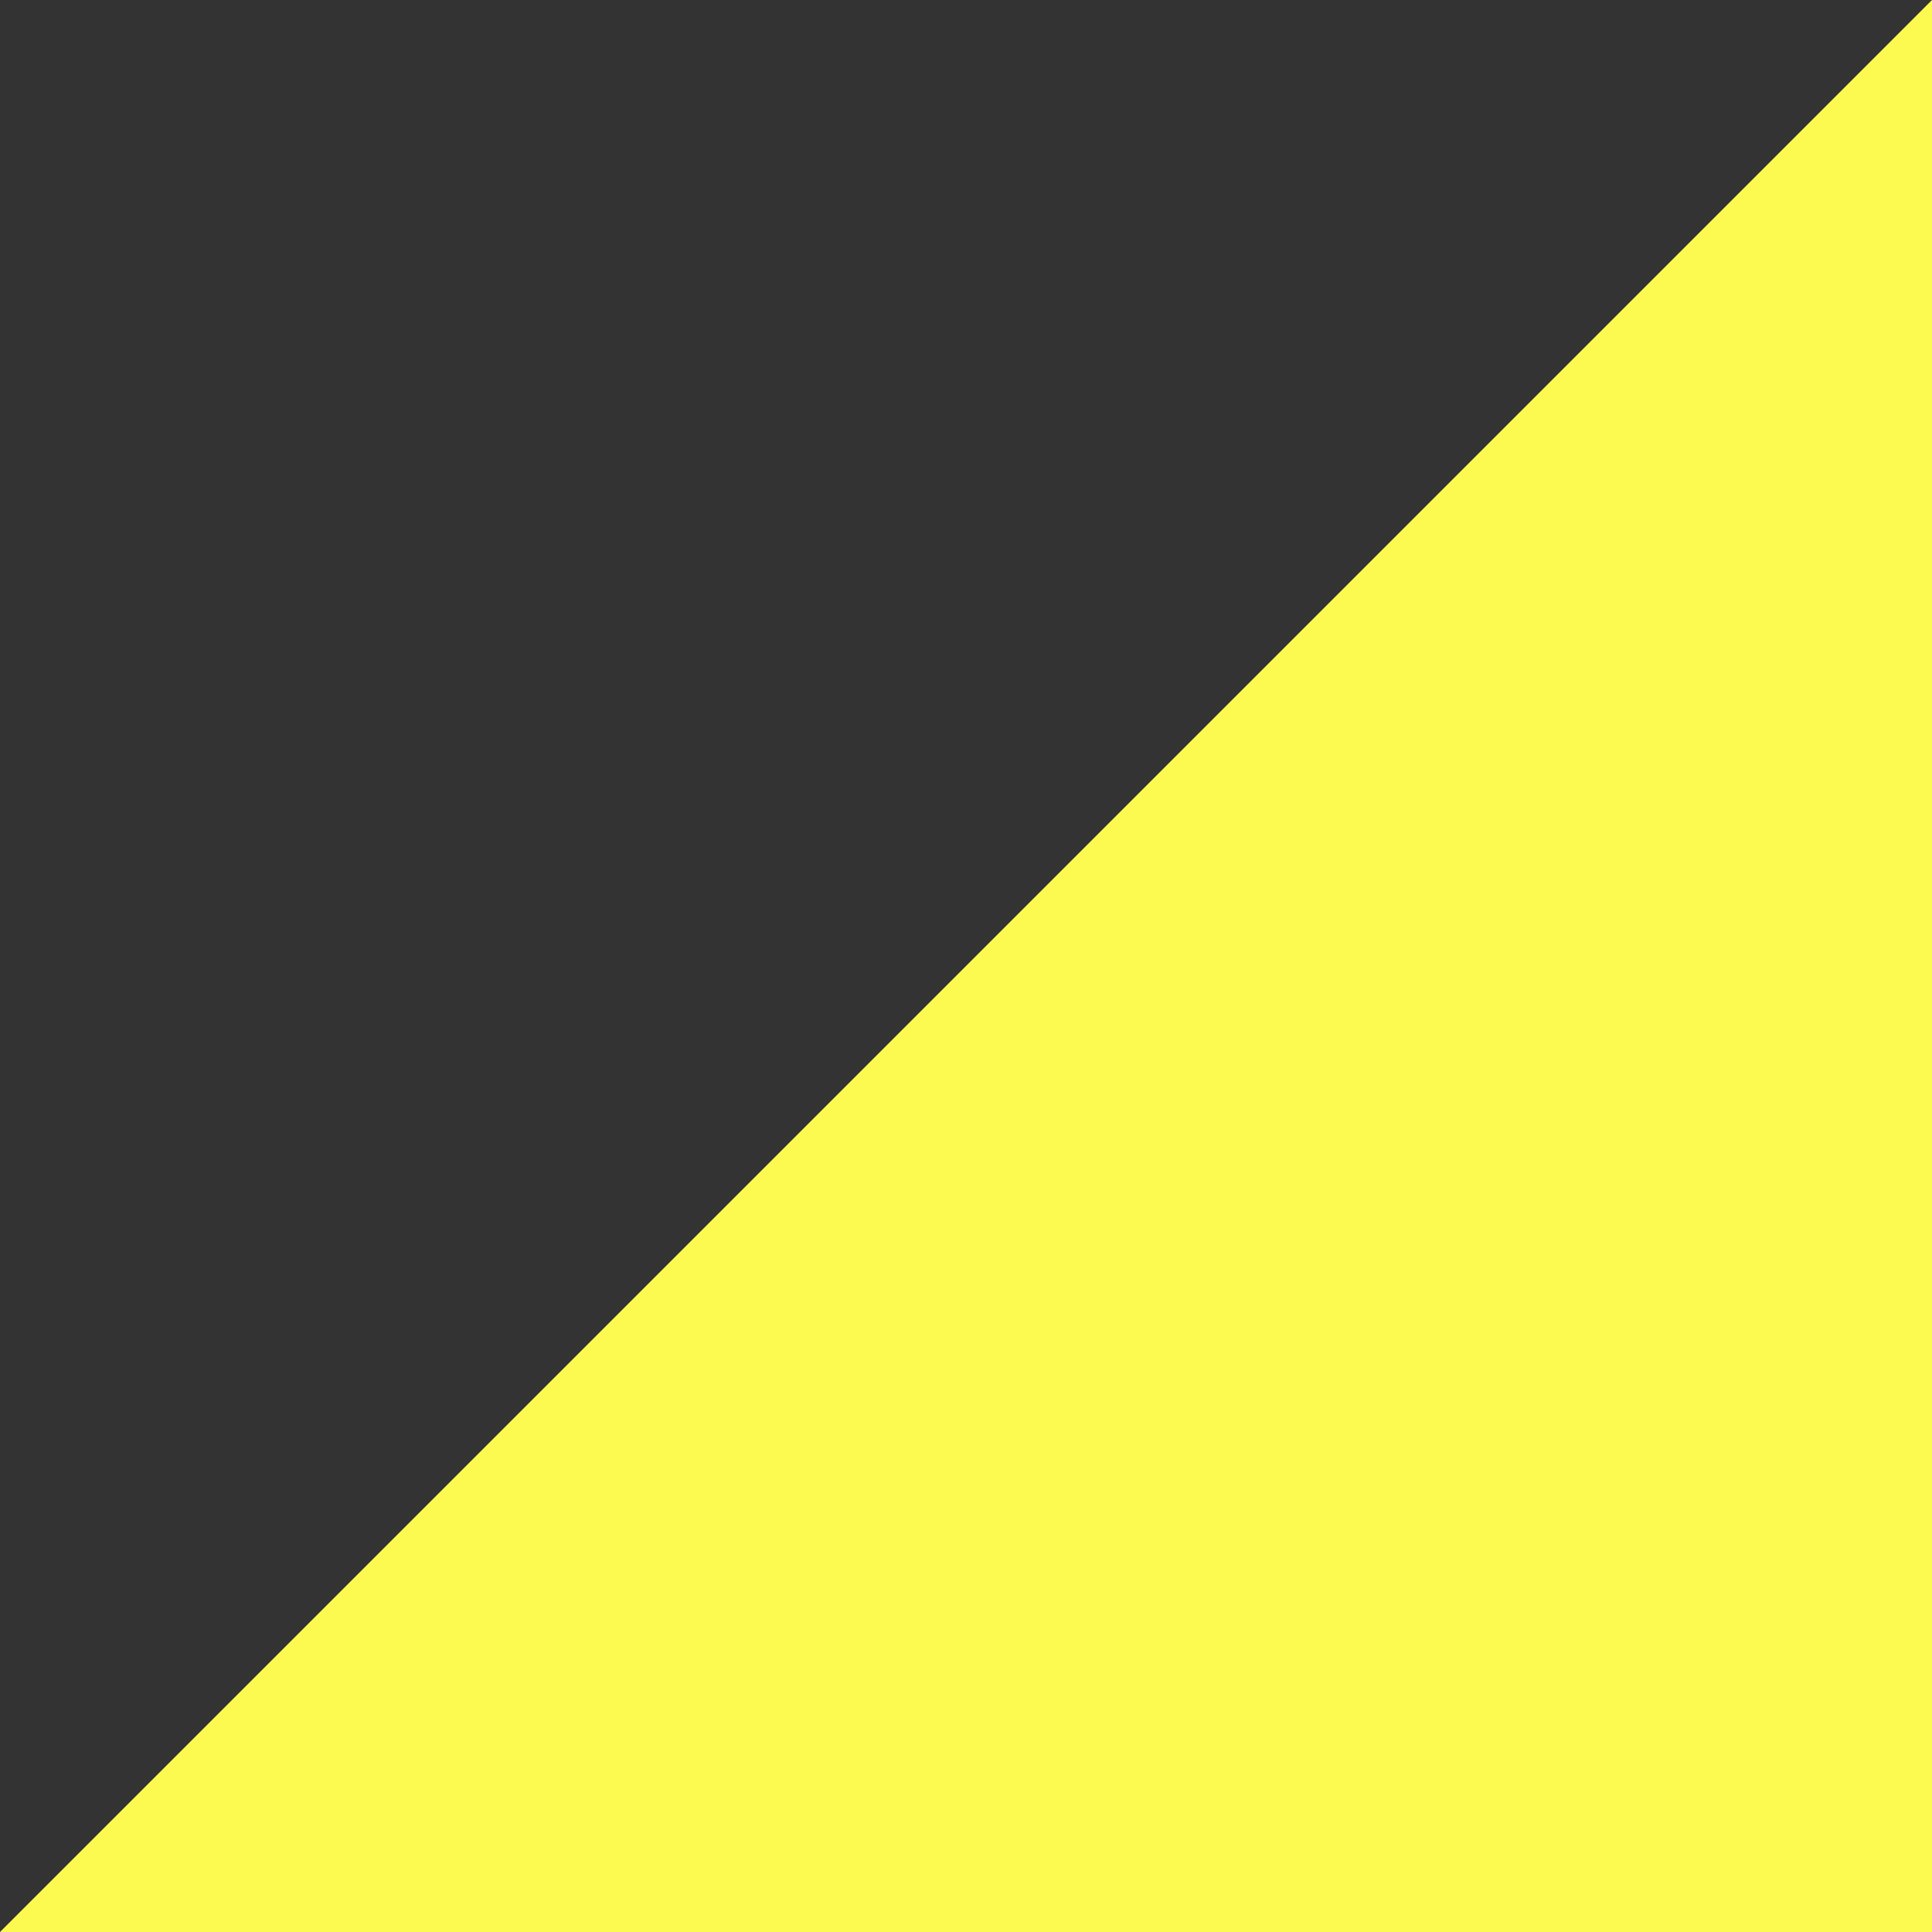 <svg width="42" height="42" viewBox="0 0 42 42" fill="none" xmlns="http://www.w3.org/2000/svg">
<rect x="0" y="0" width="42" height="42" fill="#333333" stroke="none"/>
<g clip-path="url(#clip0_707_87803)">
<path d="M42 0V42H0L42 0Z" fill="#FCF951"/>
</g>
<defs>
<clipPath id="clip0_707_87803">
<rect width="42" height="42" fill="white"/>
</clipPath>
</defs>
</svg>
